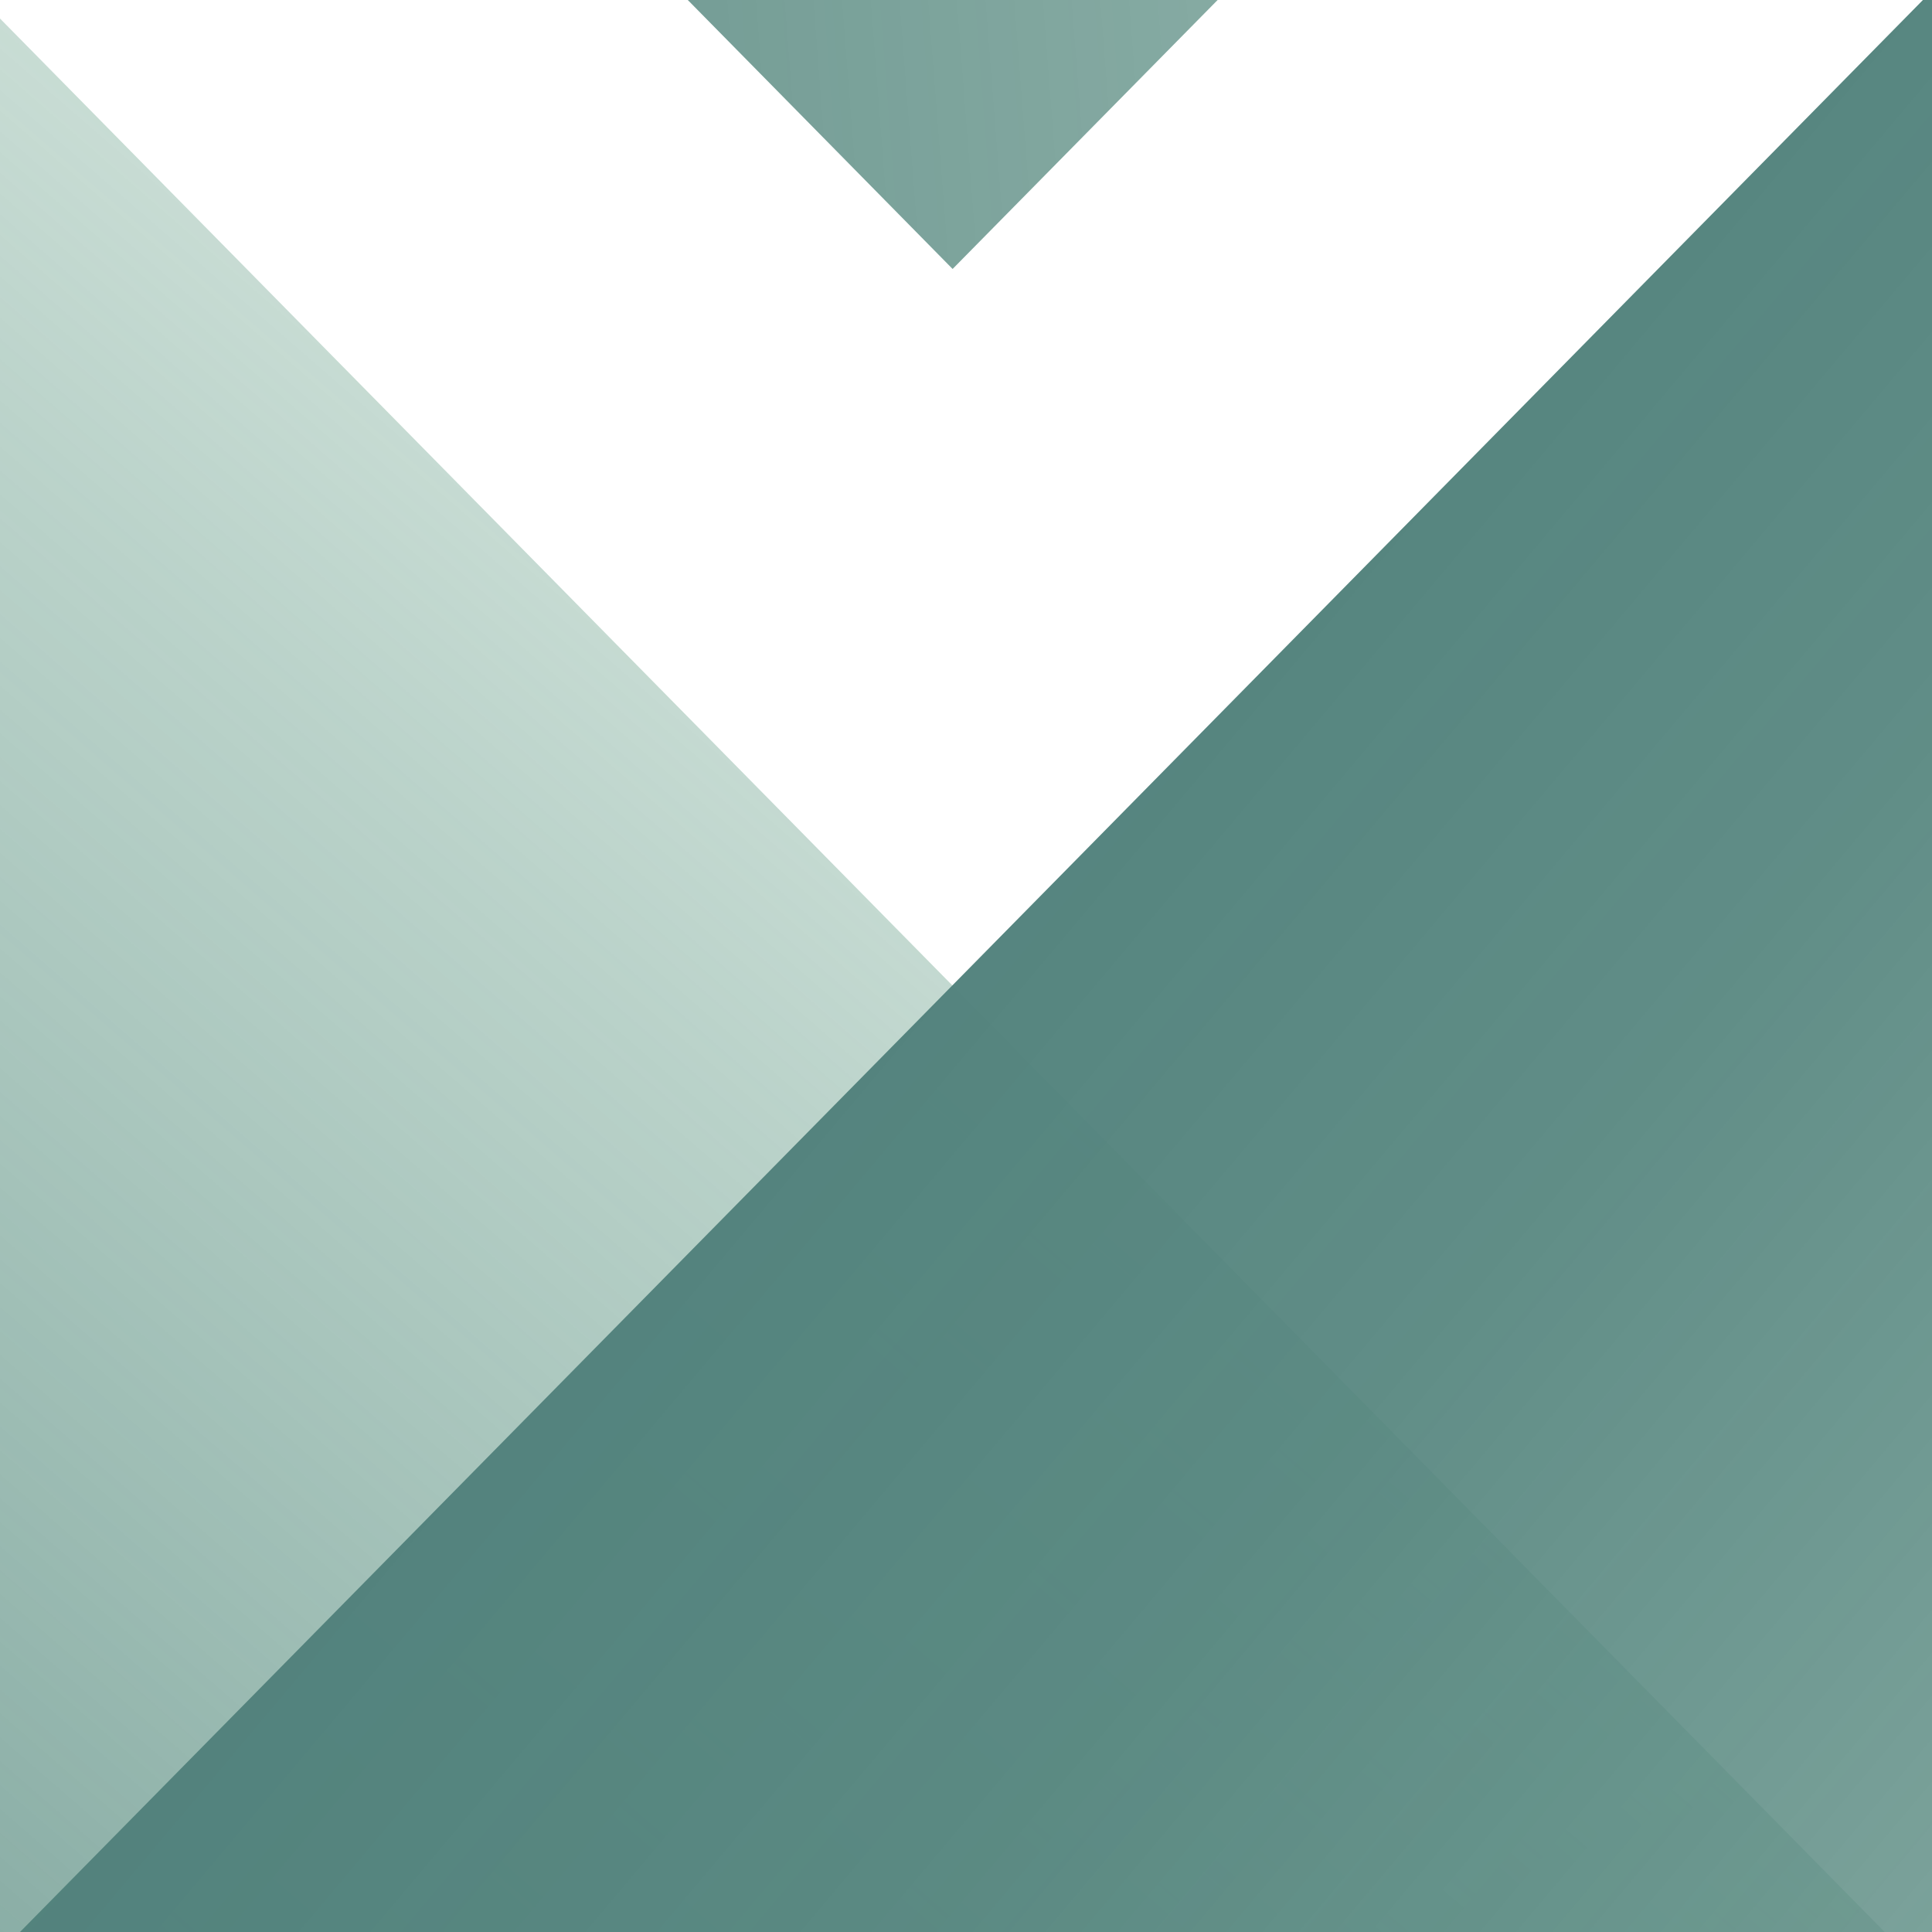 <?xml version="1.0" encoding="UTF-8"?> <svg xmlns="http://www.w3.org/2000/svg" width="60" height="60" viewBox="0 0 60 60" fill="none"><g clip-path="url(#clip0_3_2561)"><path d="M-39.41 -39.437L-108.419 30.627L29.599 170.754L98.608 100.69L-39.41 -39.437Z" fill="url(#paint0_linear_3_2561)"></path><path d="M98.6 -39.476L-39.418 100.651L29.591 170.715L167.609 30.588L98.6 -39.476Z" fill="url(#paint1_linear_3_2561)"></path><path d="M29.576 -110.704L-29.053 -51.201L29.584 8.353L88.213 -51.15L29.576 -110.704Z" fill="url(#paint2_linear_3_2561)"></path></g><defs><linearGradient id="paint0_linear_3_2561" x1="-41.465" y1="109.094" x2="32.939" y2="23.337" gradientUnits="userSpaceOnUse"><stop stop-color="#51817C"></stop><stop offset="0.23" stop-color="#56867F" stop-opacity="0.94"></stop><stop offset="0.54" stop-color="#649389" stop-opacity="0.78"></stop><stop offset="0.88" stop-color="#7AA998" stop-opacity="0.51"></stop><stop offset="1" stop-color="#84B29E" stop-opacity="0.4"></stop></linearGradient><linearGradient id="paint1_linear_3_2561" x1="21.343" y1="28.472" x2="108" y2="101.409" gradientUnits="userSpaceOnUse"><stop stop-color="#51817C"></stop><stop offset="0.23" stop-color="#56867F" stop-opacity="0.94"></stop><stop offset="0.54" stop-color="#649389" stop-opacity="0.78"></stop><stop offset="0.88" stop-color="#7AA998" stop-opacity="0.51"></stop><stop offset="1" stop-color="#84B29E" stop-opacity="0.4"></stop></linearGradient><linearGradient id="paint2_linear_3_2561" x1="-28.67" y1="-46.511" x2="87.916" y2="-55.548" gradientUnits="userSpaceOnUse"><stop stop-color="#51817C"></stop><stop offset="0.23" stop-color="#56867F" stop-opacity="0.94"></stop><stop offset="0.54" stop-color="#649389" stop-opacity="0.78"></stop><stop offset="0.88" stop-color="#7AA998" stop-opacity="0.51"></stop><stop offset="1" stop-color="#84B29E" stop-opacity="0.4"></stop></linearGradient><clipPath id="clip0_3_2561"><rect width="60" height="60" fill="white"></rect></clipPath></defs></svg> 